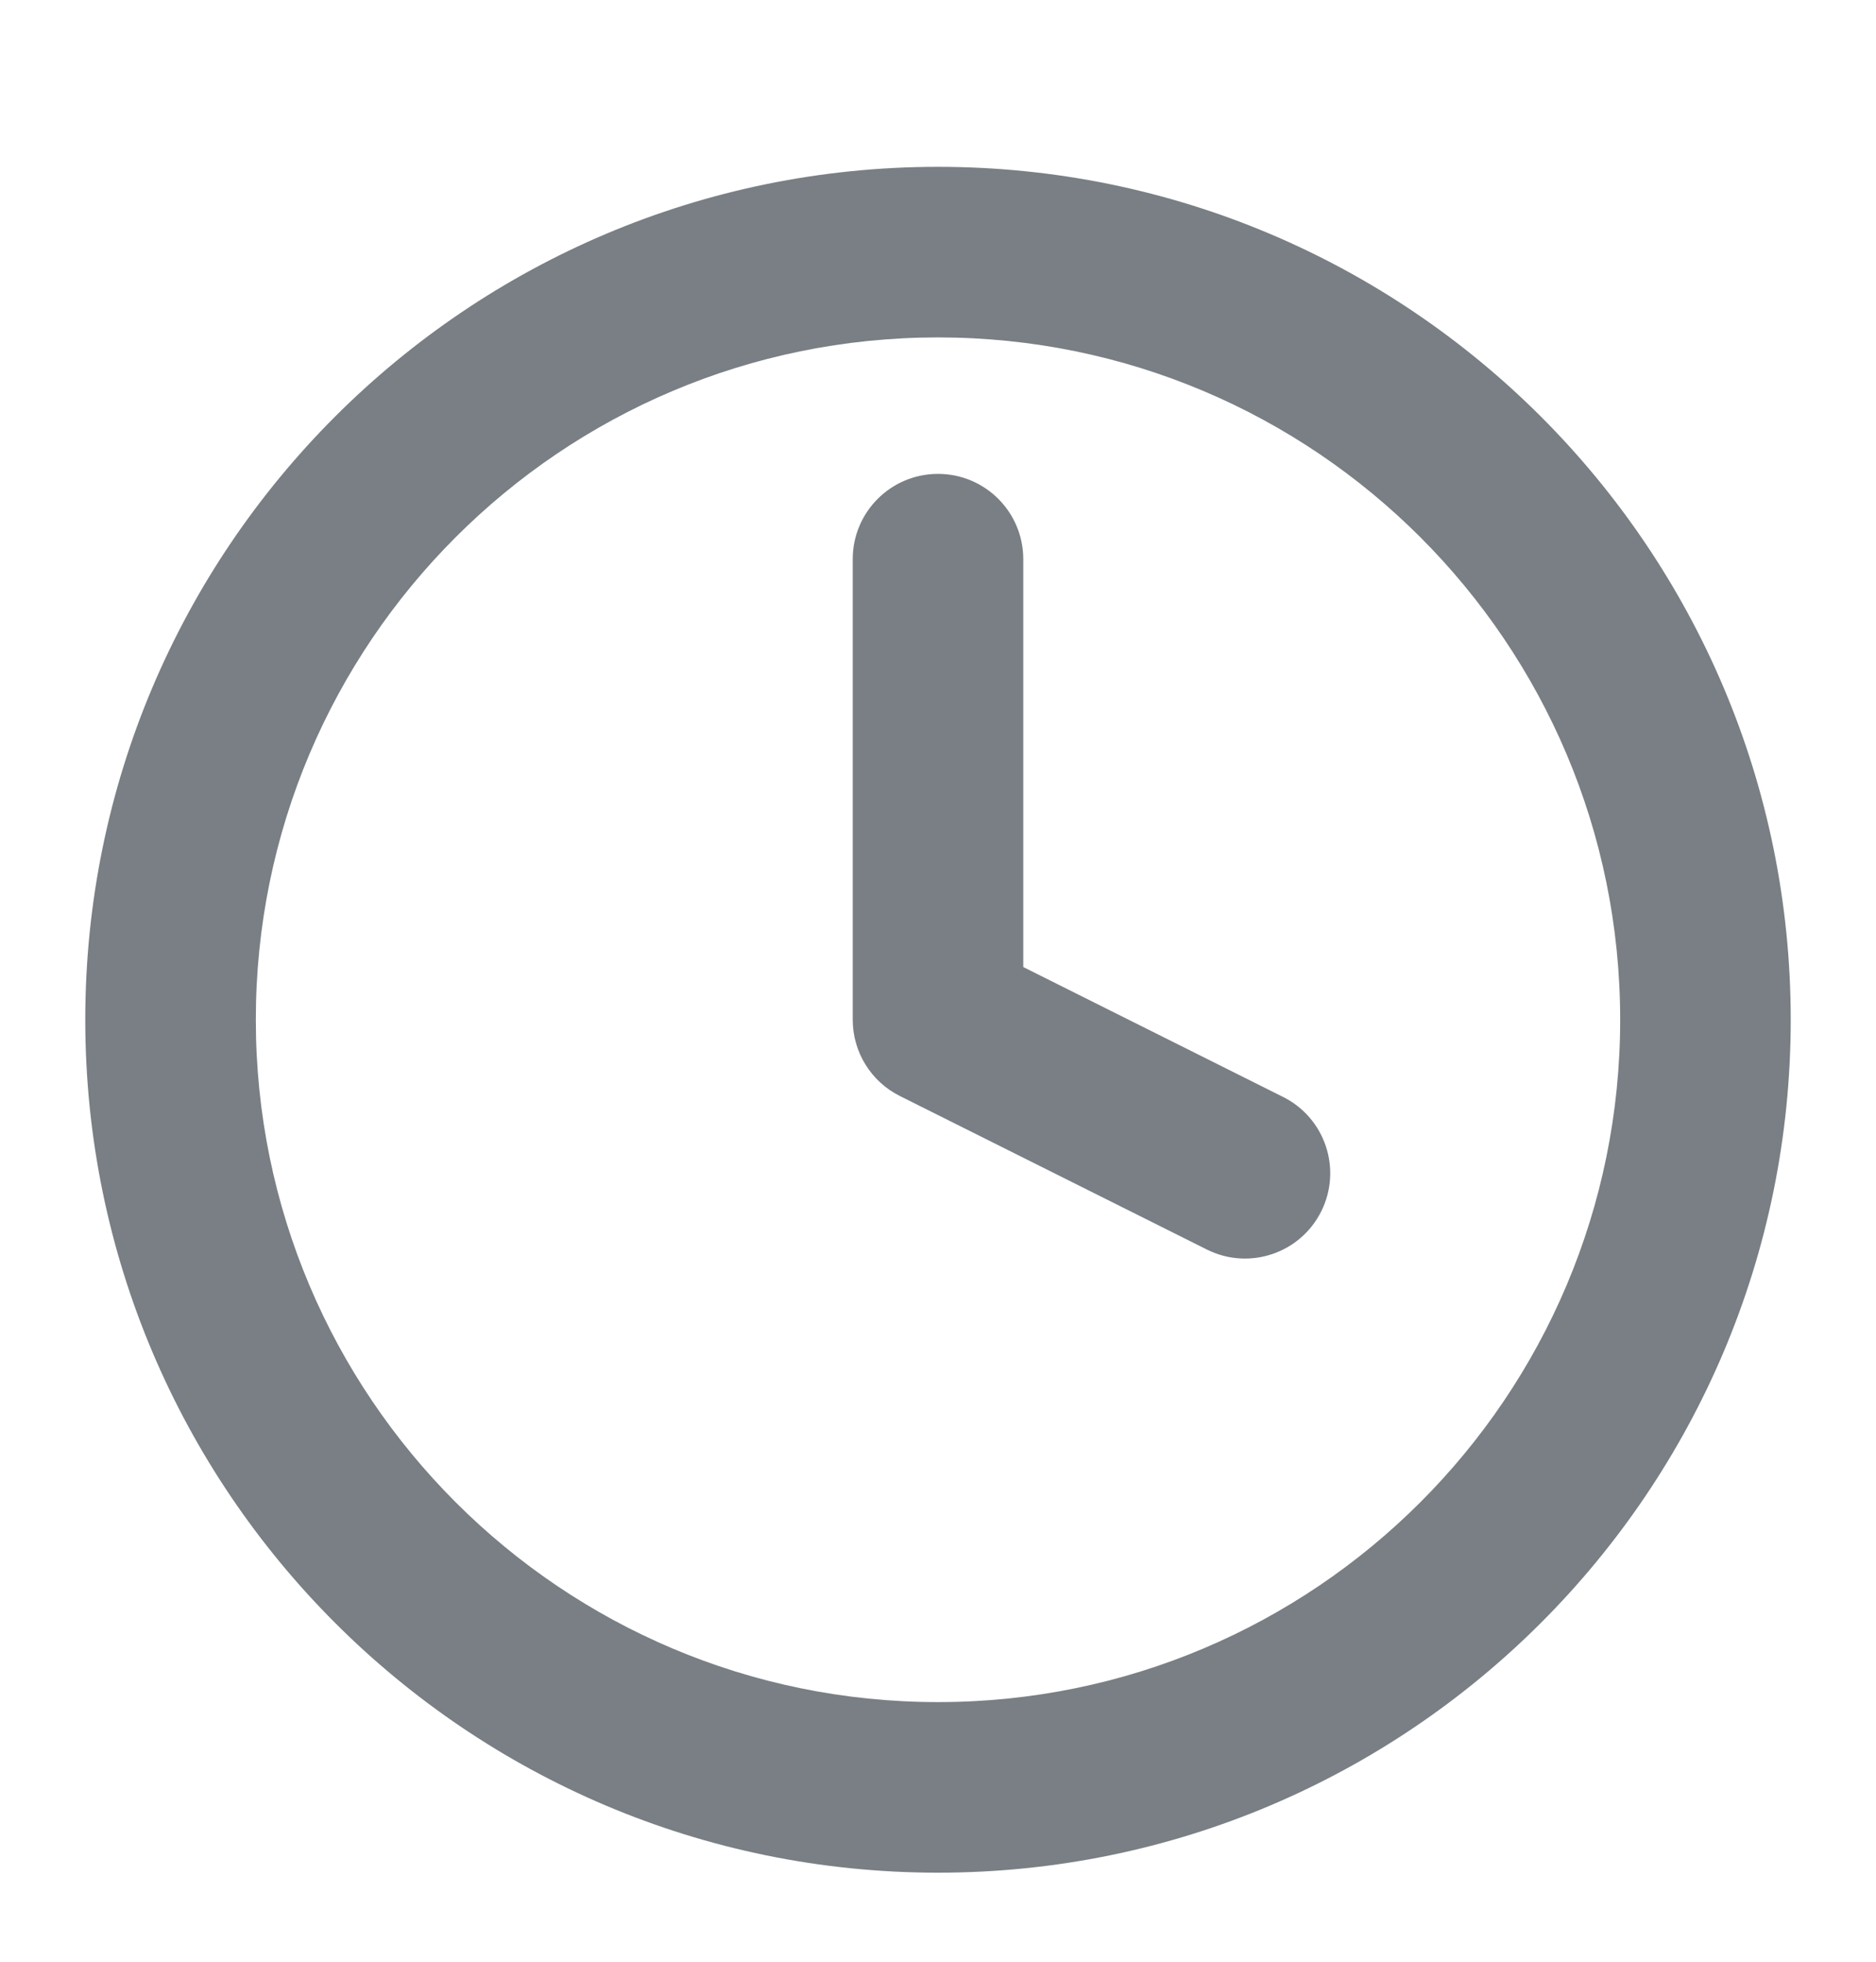 <?xml version="1.0" encoding="UTF-8"?> <svg xmlns="http://www.w3.org/2000/svg" width="22" height="23" viewBox="0 0 22 23" fill="none"> <path fill-rule="evenodd" clip-rule="evenodd" d="M11 3.956C6.582 3.956 3 7.537 3 11.956C3 16.374 6.582 19.956 11 19.956C15.418 19.956 19 16.374 19 11.956C19 7.537 15.418 3.956 11 3.956ZM1 11.956C1 6.433 5.477 1.956 11 1.956C16.523 1.956 21 6.433 21 11.956C21 17.478 16.523 21.956 11 21.956C5.477 21.956 1 17.478 1 11.956ZM11 5.556C11.552 5.556 12 6.003 12 6.556V11.338L15.047 12.861C15.541 13.108 15.741 13.709 15.494 14.203C15.247 14.697 14.647 14.897 14.153 14.65L10.553 12.85C10.214 12.681 10 12.334 10 11.956V6.556C10 6.003 10.448 5.556 11 5.556Z" fill="#797F84"></path> </svg> 